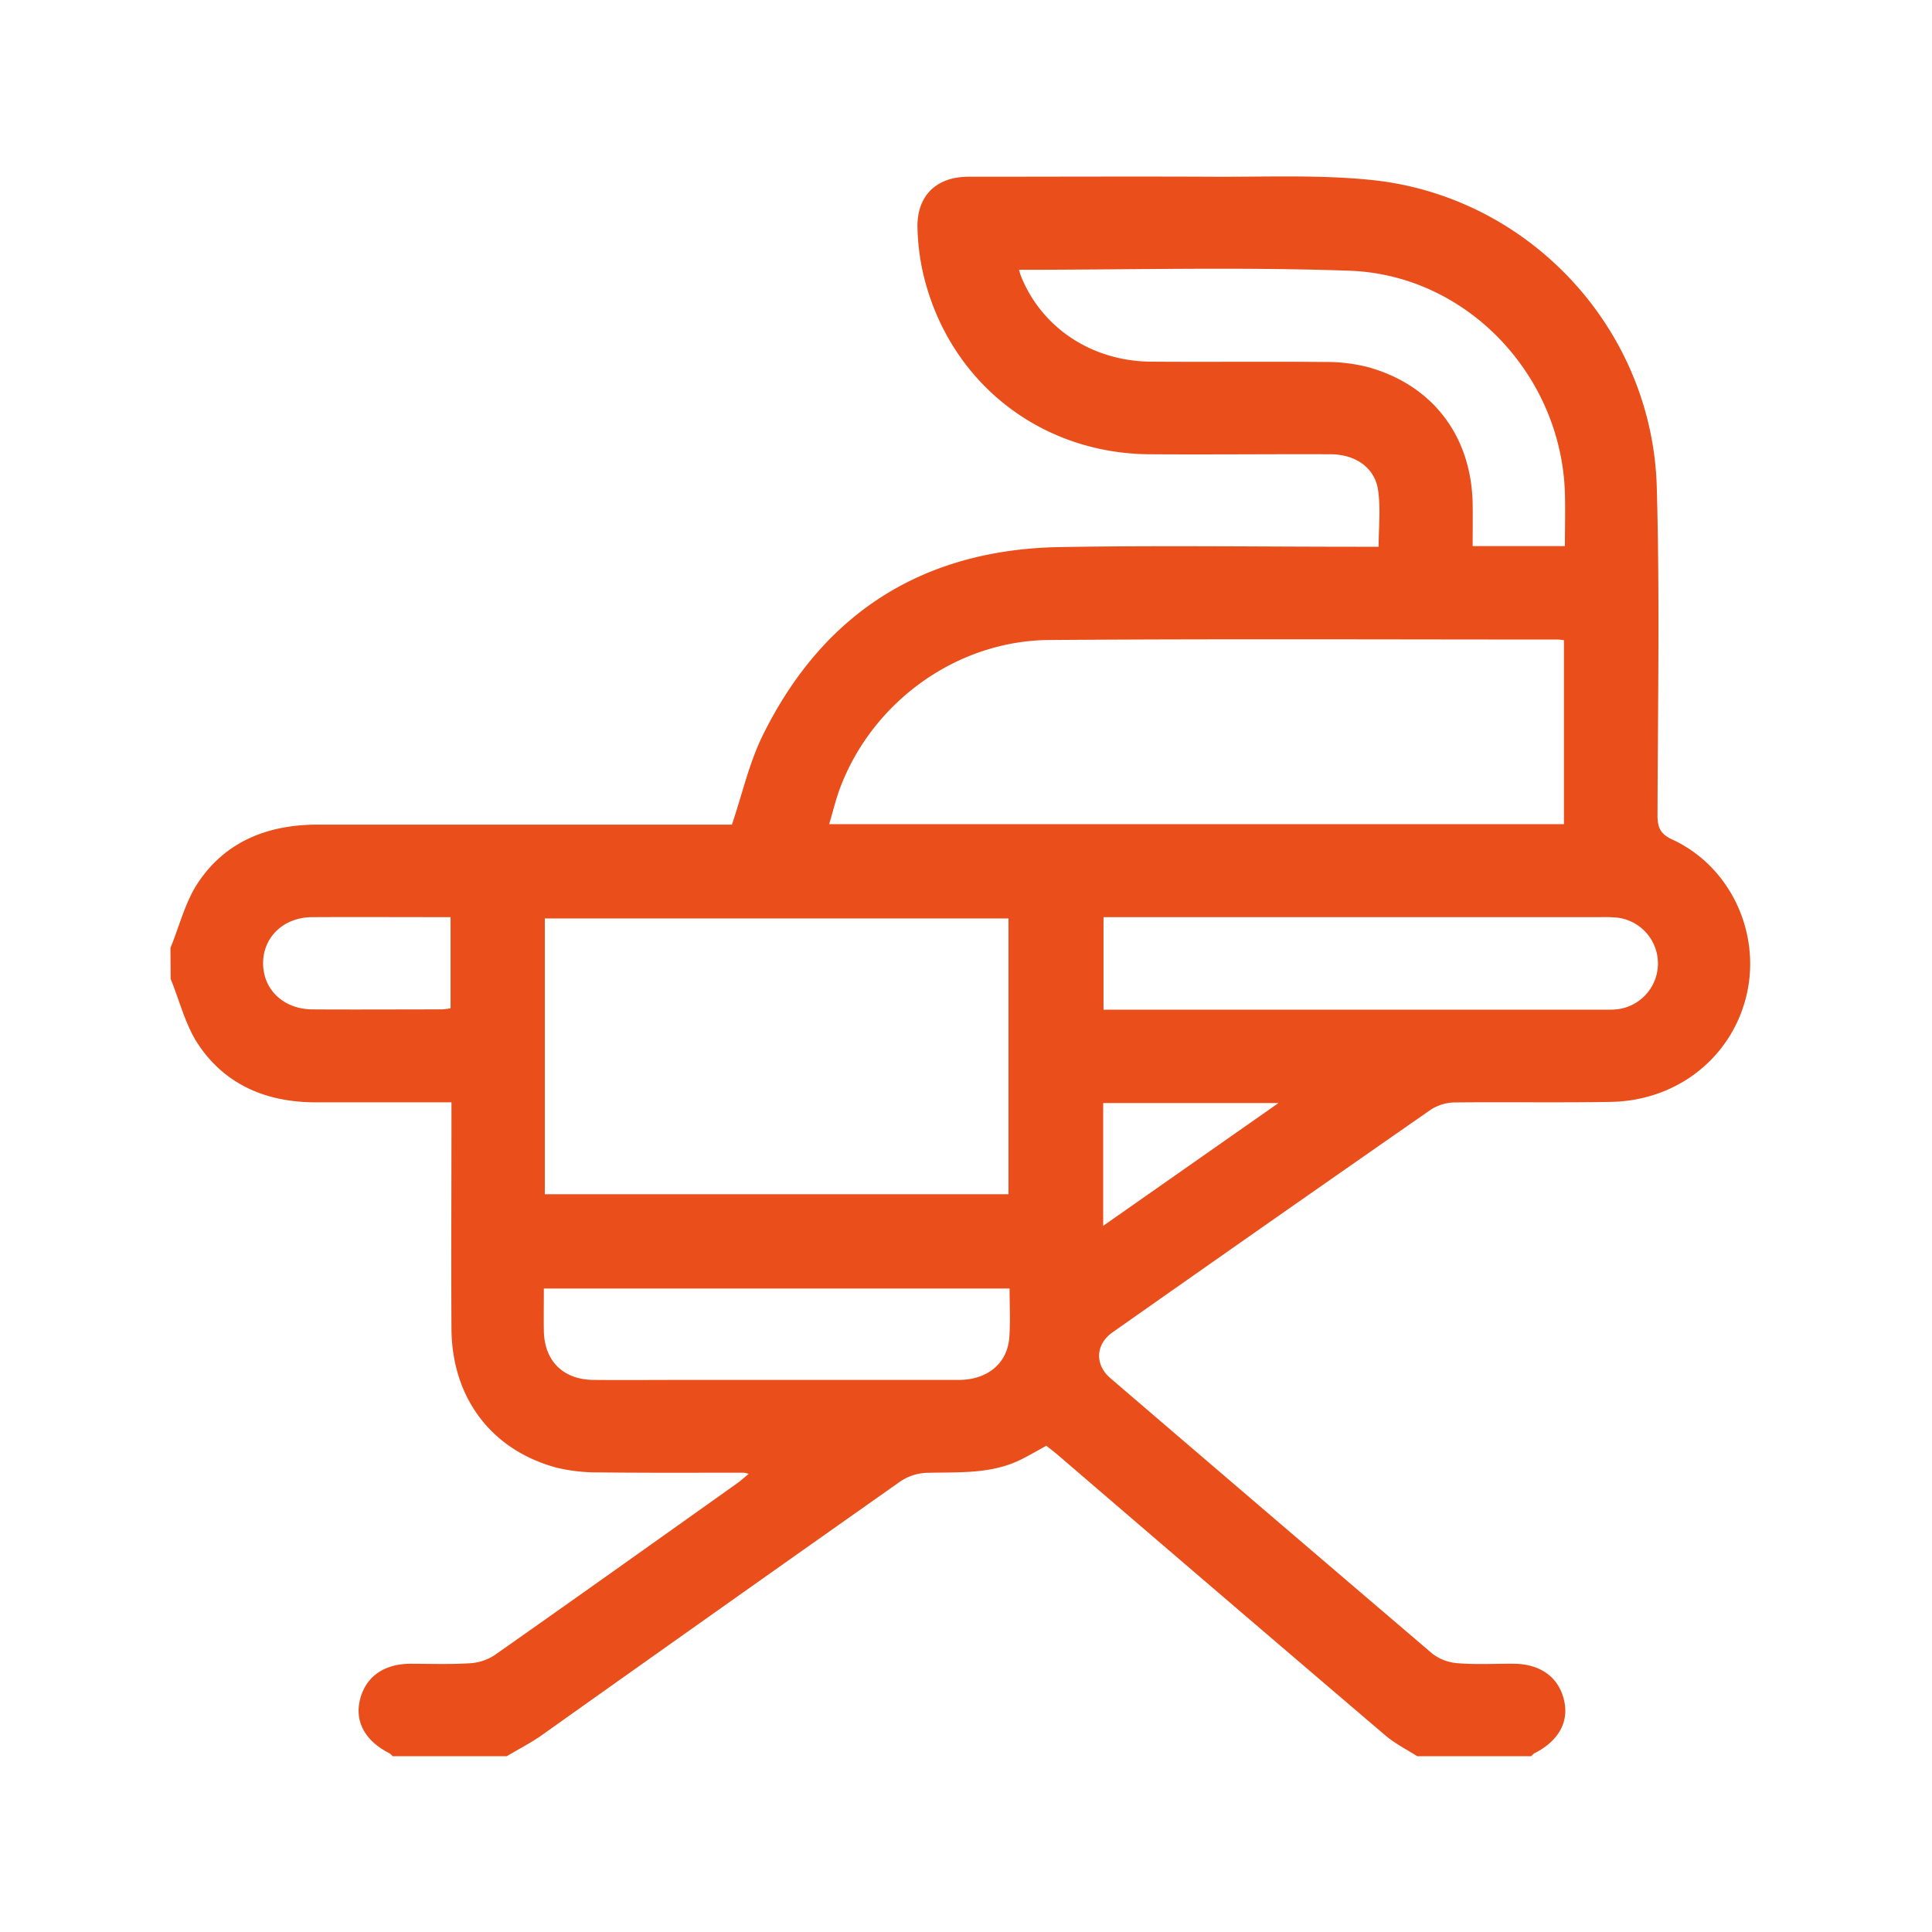 <svg id="Layer_1" data-name="Layer 1" xmlns="http://www.w3.org/2000/svg" viewBox="0 0 500 500"><defs><style>.cls-1{fill:#e94e1b;}</style></defs><path class="cls-1" d="M44.11,245.32c2.35-5.71,3.85-12,7.22-17,7.24-10.75,18.24-14.92,31-14.91H189.42c2.7-8,4.45-15.89,7.93-23,15.66-31.83,41.59-48.22,77-48.83,25.94-.44,51.89-.08,77.85-.08h4.59c0-5,.56-9.95-.15-14.7-.86-5.79-5.87-9.21-12.25-9.24-15.7-.06-31.4.11-47.11,0-28.83-.3-52.4-19.5-58.57-47.66a60.6,60.6,0,0,1-1.26-10.67c-.31-8.38,4.69-13.47,13.17-13.49,21.15,0,42.31-.1,63.47,0,13.57.07,27.23-.54,40.68.82,40.8,4.1,72.84,38.4,74,79.47.8,28.31.27,56.67.19,85,0,3.17.79,4.84,3.83,6.24,14.84,6.84,22.91,23.81,19.3,39.9-3.66,16.28-17.87,27.73-35.28,28-13.43.23-26.88,0-40.32.14a11.75,11.75,0,0,0-6.2,1.87Q329,315.9,287.91,344.82c-4.4,3.09-4.62,8.35-.57,11.83Q329,392.38,370.73,428a12.33,12.33,0,0,0,6.69,2.45c4.76.38,9.57.09,14.36.13,6.91.05,11.62,3.5,13,9.46,1.32,5.63-1.46,10.57-7.68,13.71a3.78,3.78,0,0,0-.81.75H366.76c-2.75-1.77-5.74-3.25-8.21-5.36q-42.33-36.1-84.54-72.39c-1.09-.94-2.23-1.8-3.22-2.59-2.39,1.31-4.45,2.52-6.59,3.58-7.7,3.81-16,3.21-24.24,3.42a13.17,13.17,0,0,0-6.88,2.18Q186.61,416.09,140.31,449c-2.9,2.05-6.09,3.67-9.15,5.5H101.61a3.78,3.78,0,0,0-.81-.75c-6.22-3.14-9-8.08-7.67-13.71,1.4-6,6.11-9.41,13-9.46,5,0,10.12.19,15.16-.11a13.16,13.16,0,0,0,6.54-2c21-14.74,41.91-29.64,62.84-44.52,1-.71,1.91-1.54,3.1-2.51a7.7,7.7,0,0,0-1.28-.31c-12.51,0-25,.07-37.53-.08a44.92,44.92,0,0,1-11-1.24c-16.85-4.58-27-18.11-27.12-35.89-.1-18.1,0-36.19,0-54.29v-4.35c-12.19,0-23.76,0-35.33,0-12.48-.05-23.14-4.46-30.16-14.93-3.36-5-4.85-11.31-7.18-17ZM261,309.06V237.69H141v71.37Zm143.75-95.77v-47.6a13.5,13.5,0,0,0-1.47-.18c-43.91,0-87.82-.2-131.72.12-23.91.17-45.64,15.9-54.09,38.15-1.14,3-1.87,6.14-2.88,9.51ZM263.71,69.82c.26.83.38,1.32.57,1.78,5.44,13.34,18.34,21.88,33.62,22,15,.11,30.05-.06,45.08.08A43.35,43.35,0,0,1,354,95c16.81,4.65,26.84,17.92,27.12,35.46.06,3.66,0,7.32,0,10.88H405c0-4.7.12-9.2,0-13.68-.92-30.56-25.35-56.56-55.85-57.6C320.9,69.06,292.55,69.82,263.71,69.82Zm21.88,167.54v23.95H415.48c.8,0,1.6,0,2.39-.05a11.94,11.94,0,0,0,.43-23.8,35.14,35.14,0,0,0-4-.1H285.59Zm-24.31,96.1H140.75c0,3.85-.06,7.43,0,11,.14,7.76,5,12.59,12.84,12.66s16,0,23.93,0q35.29,0,70.6,0c7.48,0,12.65-4.33,13.1-11.11C261.51,341.93,261.28,337.81,261.28,333.46Zm-144.67-96.1c-12.26,0-24.07-.06-35.88,0-7.38.05-12.68,5.21-12.64,12s5.33,11.83,12.78,11.87c11.15.07,22.31,0,33.46,0a18.47,18.47,0,0,0,2.28-.29ZM285.5,317.25l45.37-31.78H285.5Z"/></svg>
